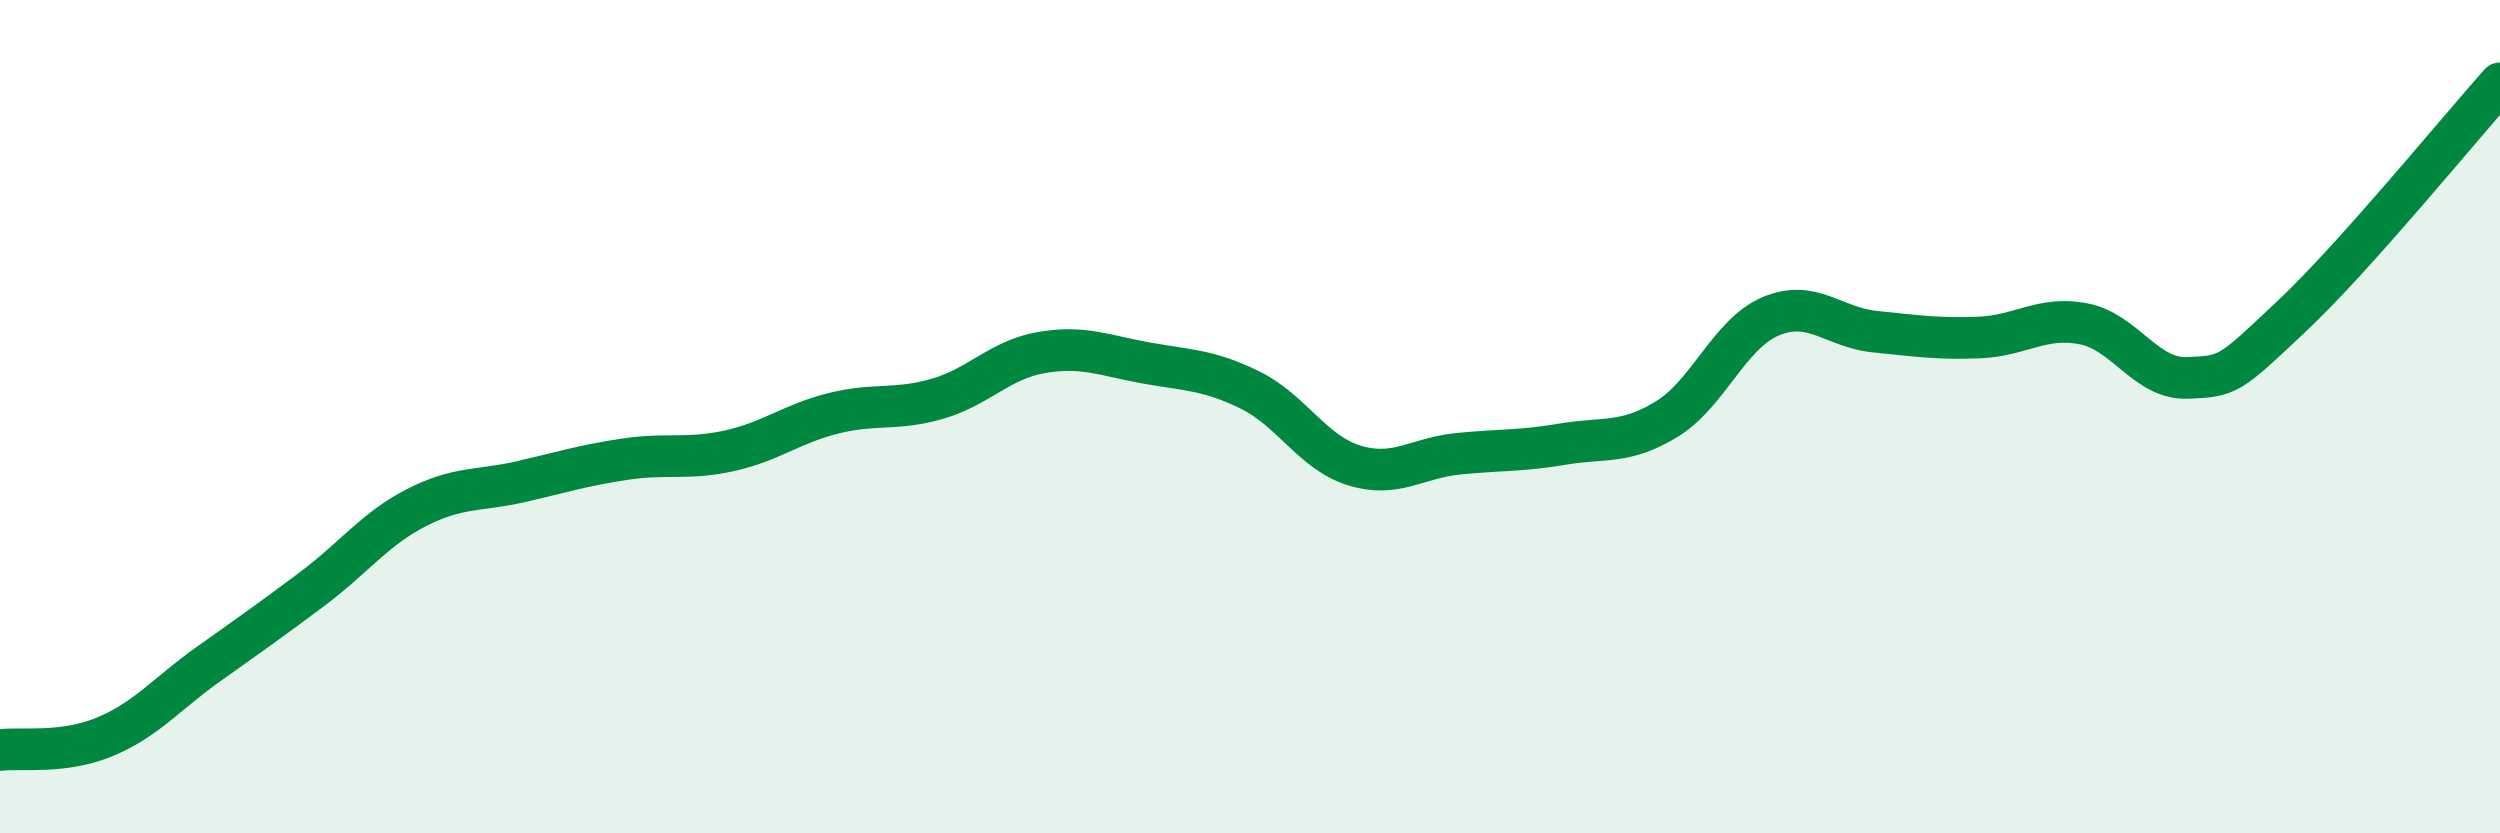 
    <svg width="60" height="20" viewBox="0 0 60 20" xmlns="http://www.w3.org/2000/svg">
      <path
        d="M 0,18 C 0.5,17.94 1.5,18.1 2.5,17.69 C 3.5,17.28 4,16.65 5,15.94 C 6,15.23 6.5,14.88 7.5,14.13 C 8.5,13.38 9,12.69 10,12.18 C 11,11.67 11.5,11.79 12.5,11.56 C 13.5,11.33 14,11.17 15,11.02 C 16,10.87 16.5,11.04 17.5,10.82 C 18.5,10.6 19,10.17 20,9.92 C 21,9.67 21.5,9.86 22.5,9.57 C 23.5,9.28 24,8.63 25,8.46 C 26,8.29 26.5,8.53 27.5,8.71 C 28.5,8.89 29,8.87 30,9.36 C 31,9.85 31.5,10.86 32.5,11.17 C 33.5,11.48 34,10.99 35,10.89 C 36,10.79 36.5,10.83 37.5,10.66 C 38.5,10.49 39,10.67 40,10.06 C 41,9.45 41.5,8.01 42.5,7.59 C 43.5,7.17 44,7.86 45,7.96 C 46,8.06 46.5,8.14 47.5,8.1 C 48.5,8.06 49,7.58 50,7.77 C 51,7.96 51.5,9.11 52.5,9.07 C 53.5,9.03 53.5,9 55,7.59 C 56.5,6.18 59,3.12 60,2L60 20L0 20Z"
        fill="#008740"
        opacity="0.1"
        stroke-linecap="round"
        stroke-linejoin="round"
      />
      <path
        d="M 0,18 C 0.5,17.94 1.5,18.1 2.5,17.69 C 3.5,17.28 4,16.65 5,15.94 C 6,15.23 6.5,14.88 7.5,14.13 C 8.5,13.38 9,12.69 10,12.18 C 11,11.67 11.5,11.79 12.5,11.56 C 13.5,11.33 14,11.17 15,11.02 C 16,10.87 16.5,11.04 17.5,10.82 C 18.5,10.6 19,10.17 20,9.92 C 21,9.67 21.5,9.86 22.5,9.57 C 23.5,9.28 24,8.63 25,8.46 C 26,8.29 26.5,8.53 27.5,8.71 C 28.5,8.89 29,8.87 30,9.36 C 31,9.85 31.5,10.86 32.5,11.17 C 33.5,11.48 34,10.99 35,10.89 C 36,10.79 36.5,10.83 37.5,10.66 C 38.5,10.49 39,10.67 40,10.06 C 41,9.45 41.5,8.01 42.5,7.59 C 43.5,7.17 44,7.86 45,7.96 C 46,8.06 46.5,8.14 47.5,8.1 C 48.5,8.06 49,7.58 50,7.77 C 51,7.96 51.5,9.11 52.5,9.07 C 53.5,9.03 53.5,9 55,7.59 C 56.5,6.18 59,3.12 60,2"
        stroke="#008740"
        stroke-width="1"
        fill="none"
        stroke-linecap="round"
        stroke-linejoin="round"
      />
    </svg>
  